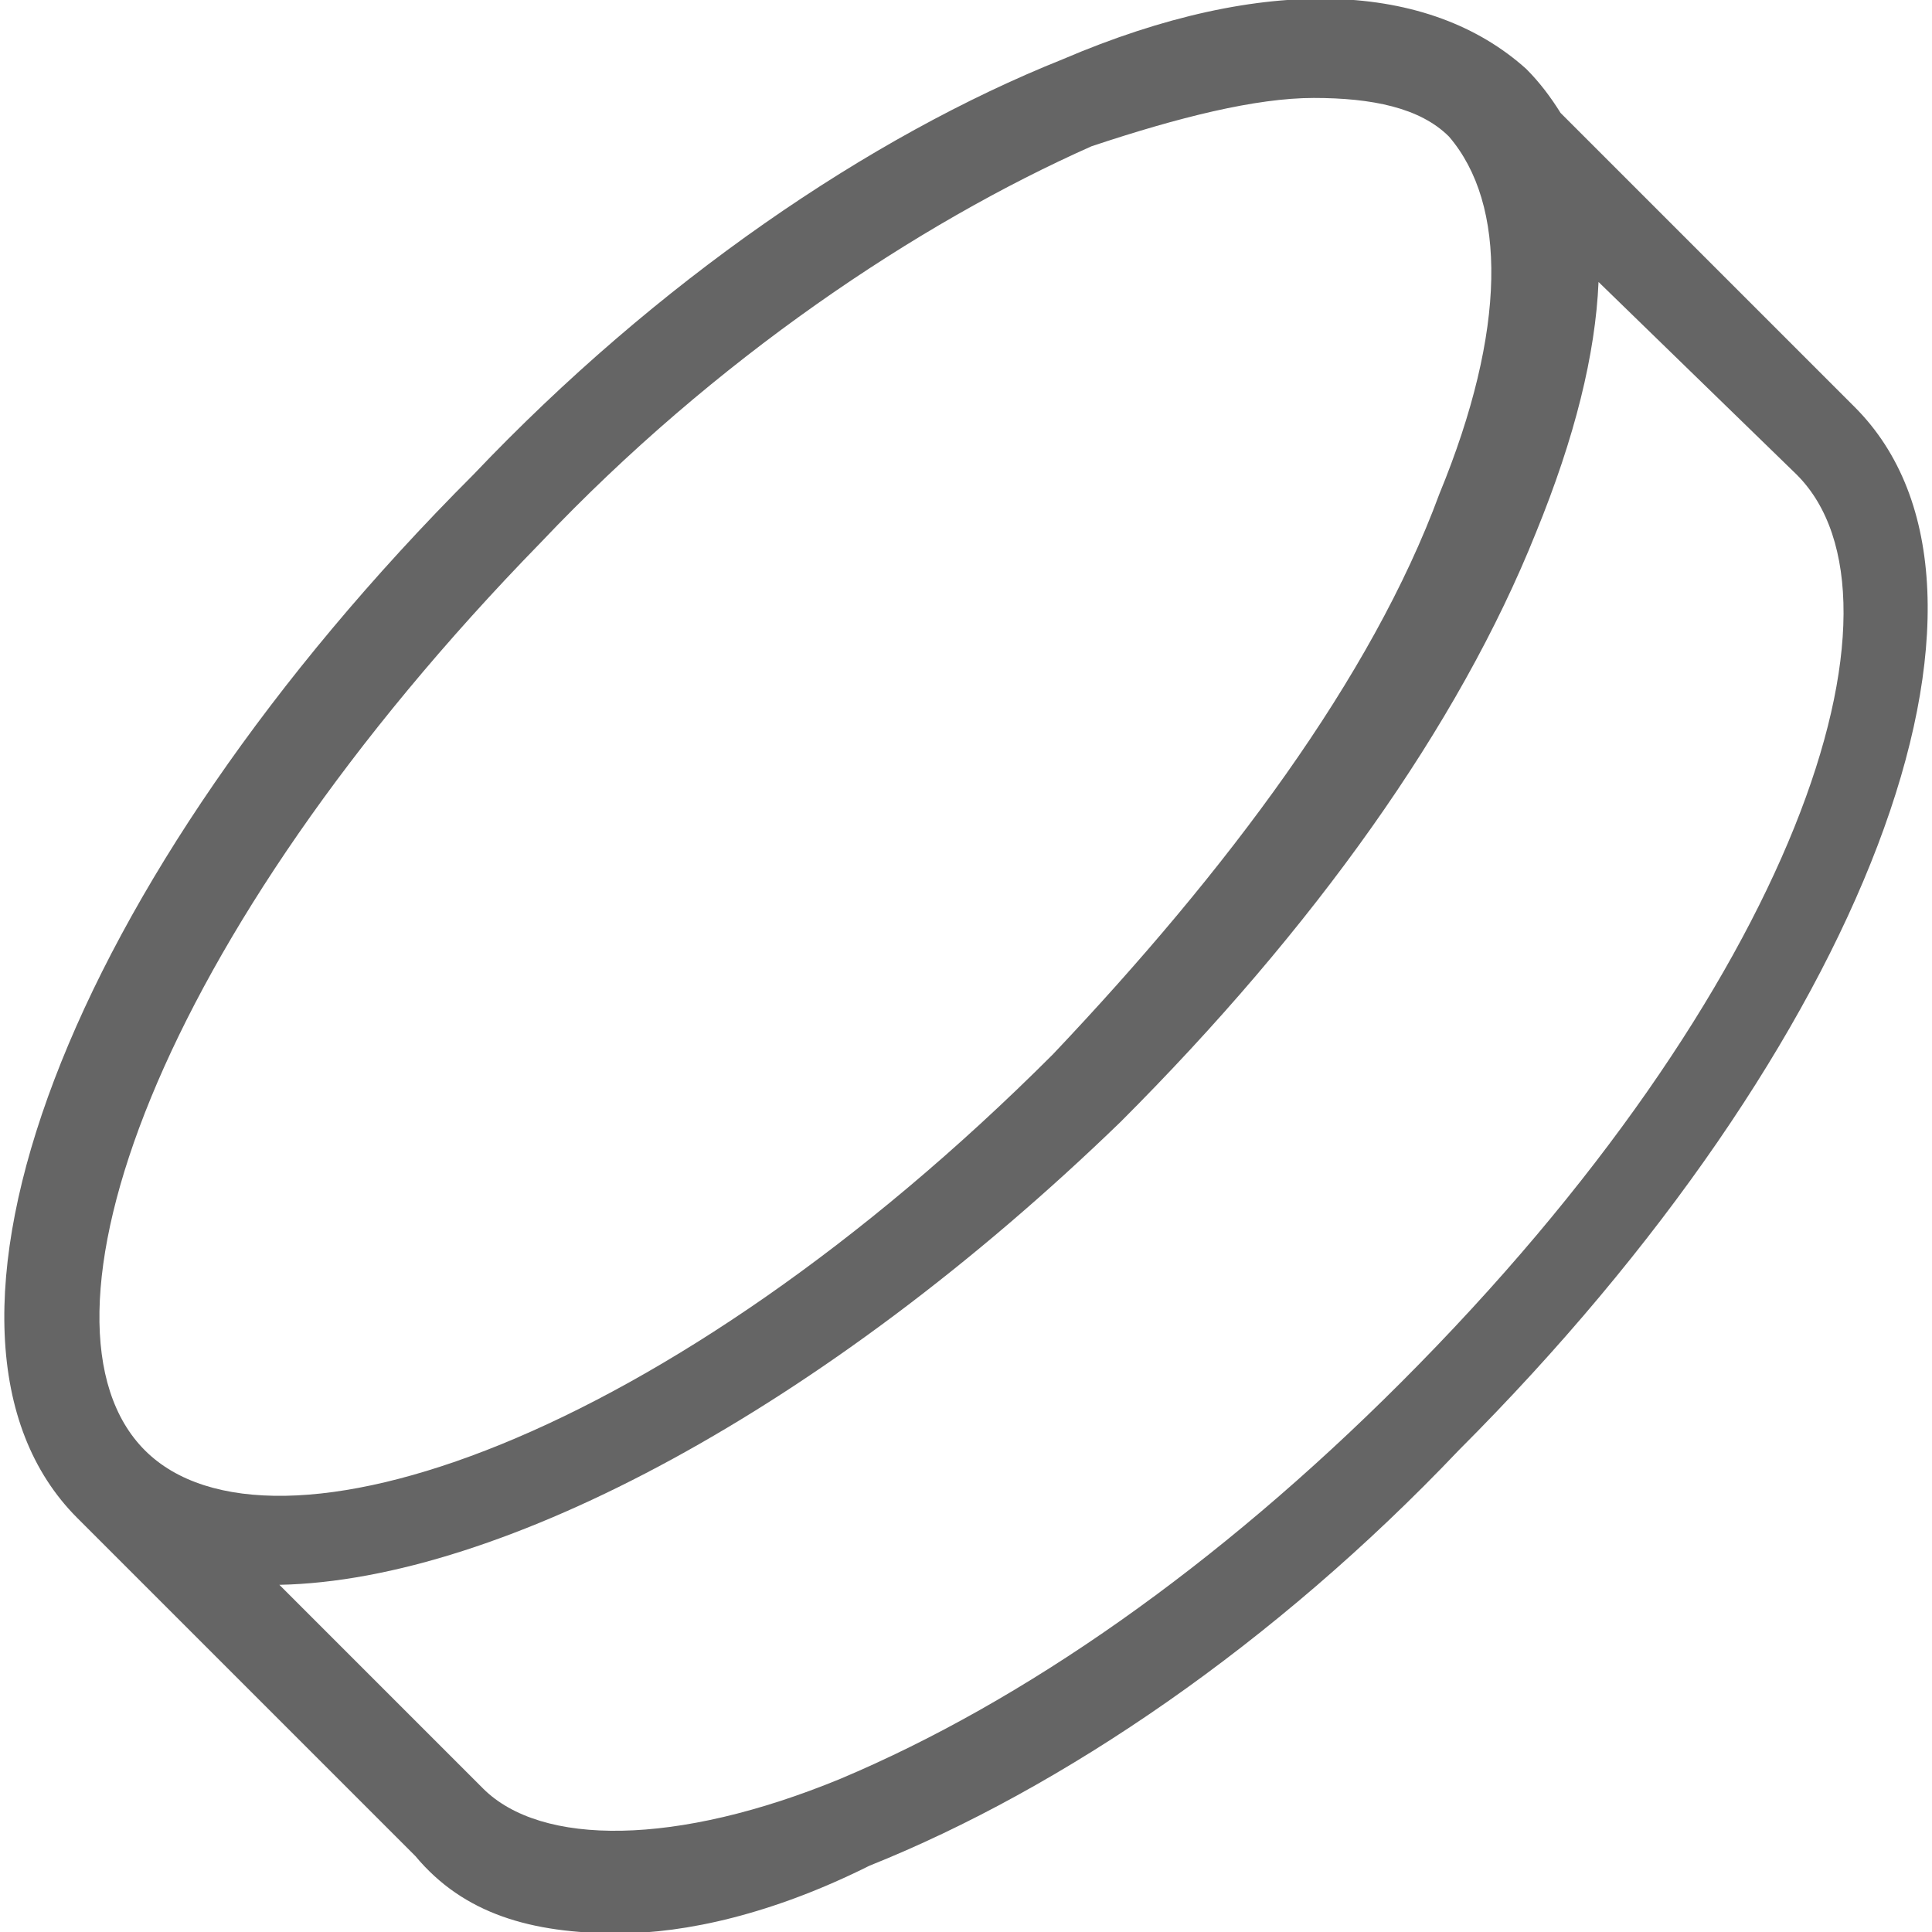 <?xml version="1.0" encoding="UTF-8"?>
<svg id="Ebene_1" xmlns="http://www.w3.org/2000/svg" viewBox="0 0 20 20">
  <defs>
    <style>
      .cls-1 {
        fill: #656565;
      }
    </style>
  </defs>
  <path class="cls-1" d="M19.2,4.214l-3.045-3.045c-.101-.162-.216-.316-.355-.455-1-.9-2.7-1-4.8-.1-2,.8-4.2,2.3-6.1,4.3C.7,9.114-1.1,13.814.8,15.714l3.5,3.5c.5.6,1.2.8,2.1.8.7,0,1.6-.2,2.6-.7,2-.8,4.2-2.3,6.1-4.3,4.2-4.2,6-8.9,4.1-10.8ZM5.6,5.614c1.8-1.9,3.9-3.3,5.7-4.1.9-.3,1.7-.5,2.3-.5s1.1.1,1.4.4c.6.7.6,2-.1,3.7-.7,1.9-2.2,3.9-4,5.8-4,4-8.1,5.4-9.4,4.1s.1-5.3,4.1-9.4ZM14.5,14.314c-1.9,1.9-3.9,3.3-5.8,4.1-1.7.7-3.1.7-3.7.1l-2.108-2.108c2.298-.045,5.647-1.829,8.708-4.792,2-2,3.5-4.1,4.3-6.1.404-.988.616-1.849.648-2.595l2.052,1.995c1.3,1.3,0,5.3-4.1,9.4Z"/>
</svg>